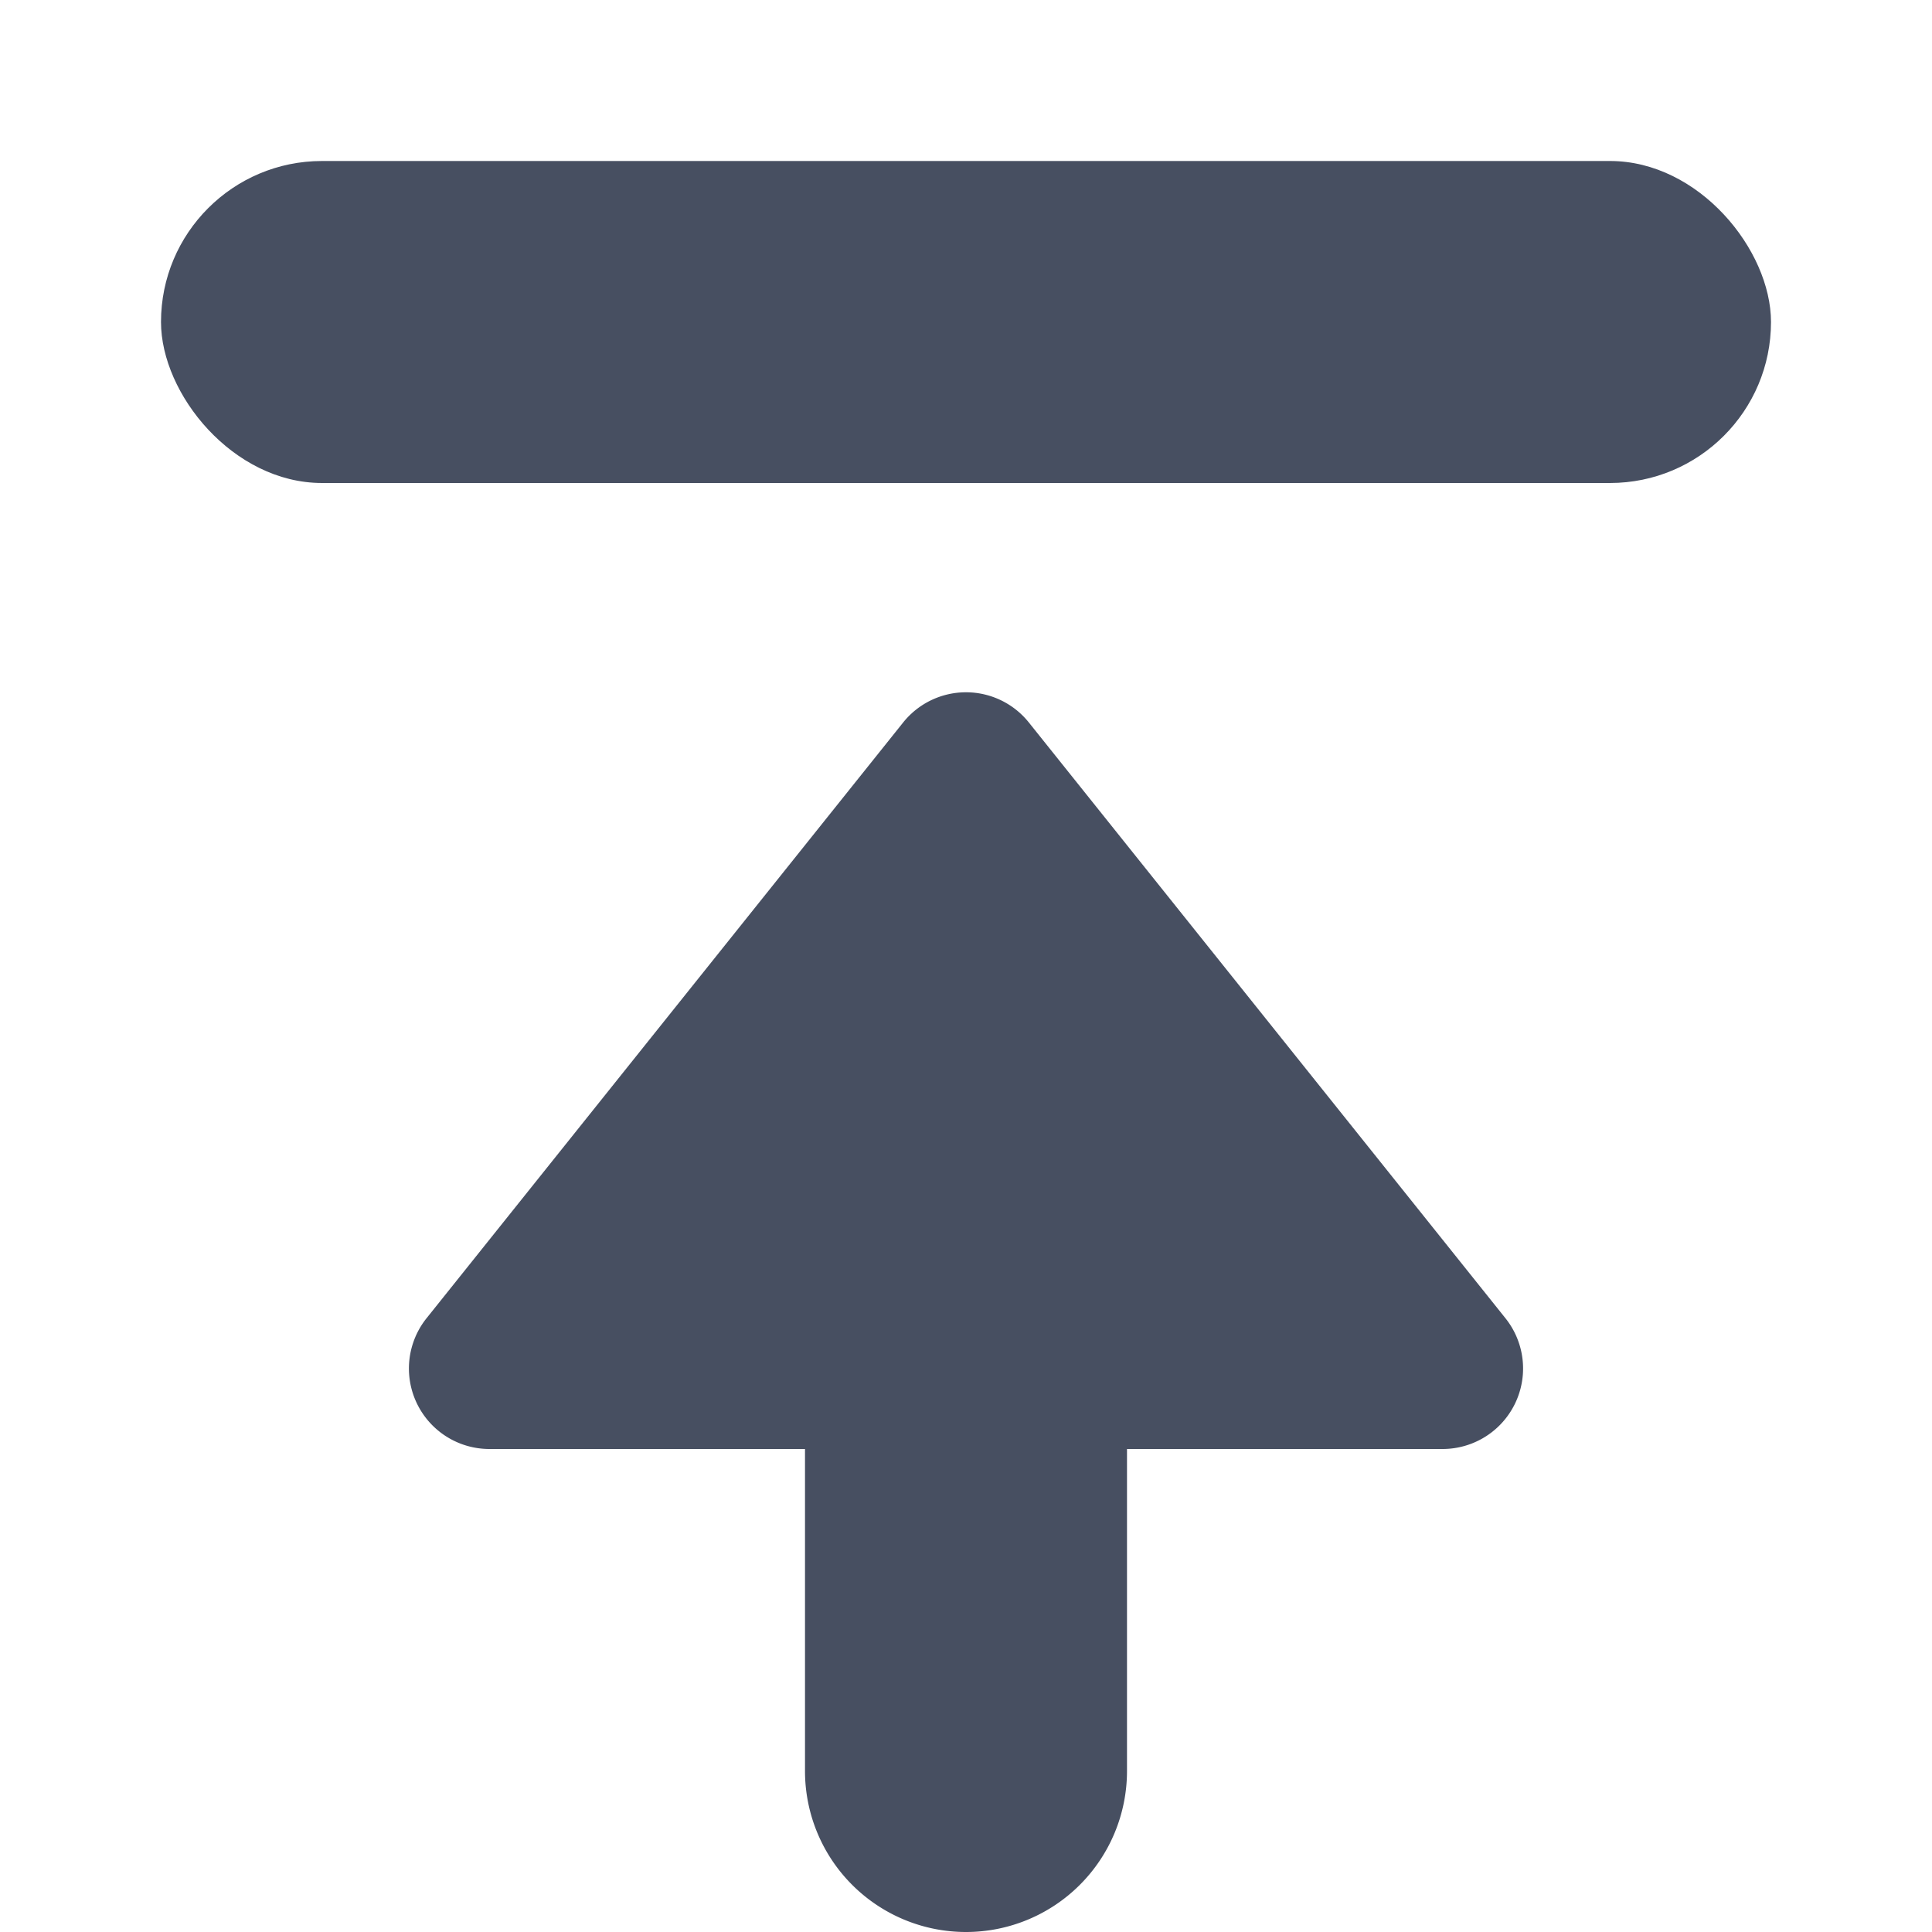 <svg xmlns="http://www.w3.org/2000/svg" width="12" height="12" viewBox="0 0 12 12">
  <title>
    Upload
  </title>
  <g fill="none" fill-rule="evenodd">
    <rect width="12" height="12" rx="2"/>
    <rect width="10" height="2" x="1" y="1" fill="#474F61" rx="1"/>
    <path fill="#474F61" d="M5 9v2a1 1 0 1 0 2 0V9h1.96a.5.5 0 0 0 .39-.813l-2.96-3.7a.5.5 0 0 0-.78 0l-2.96 3.7A.5.5 0 0 0 3.04 9H5z"/>
  </g>
</svg>
